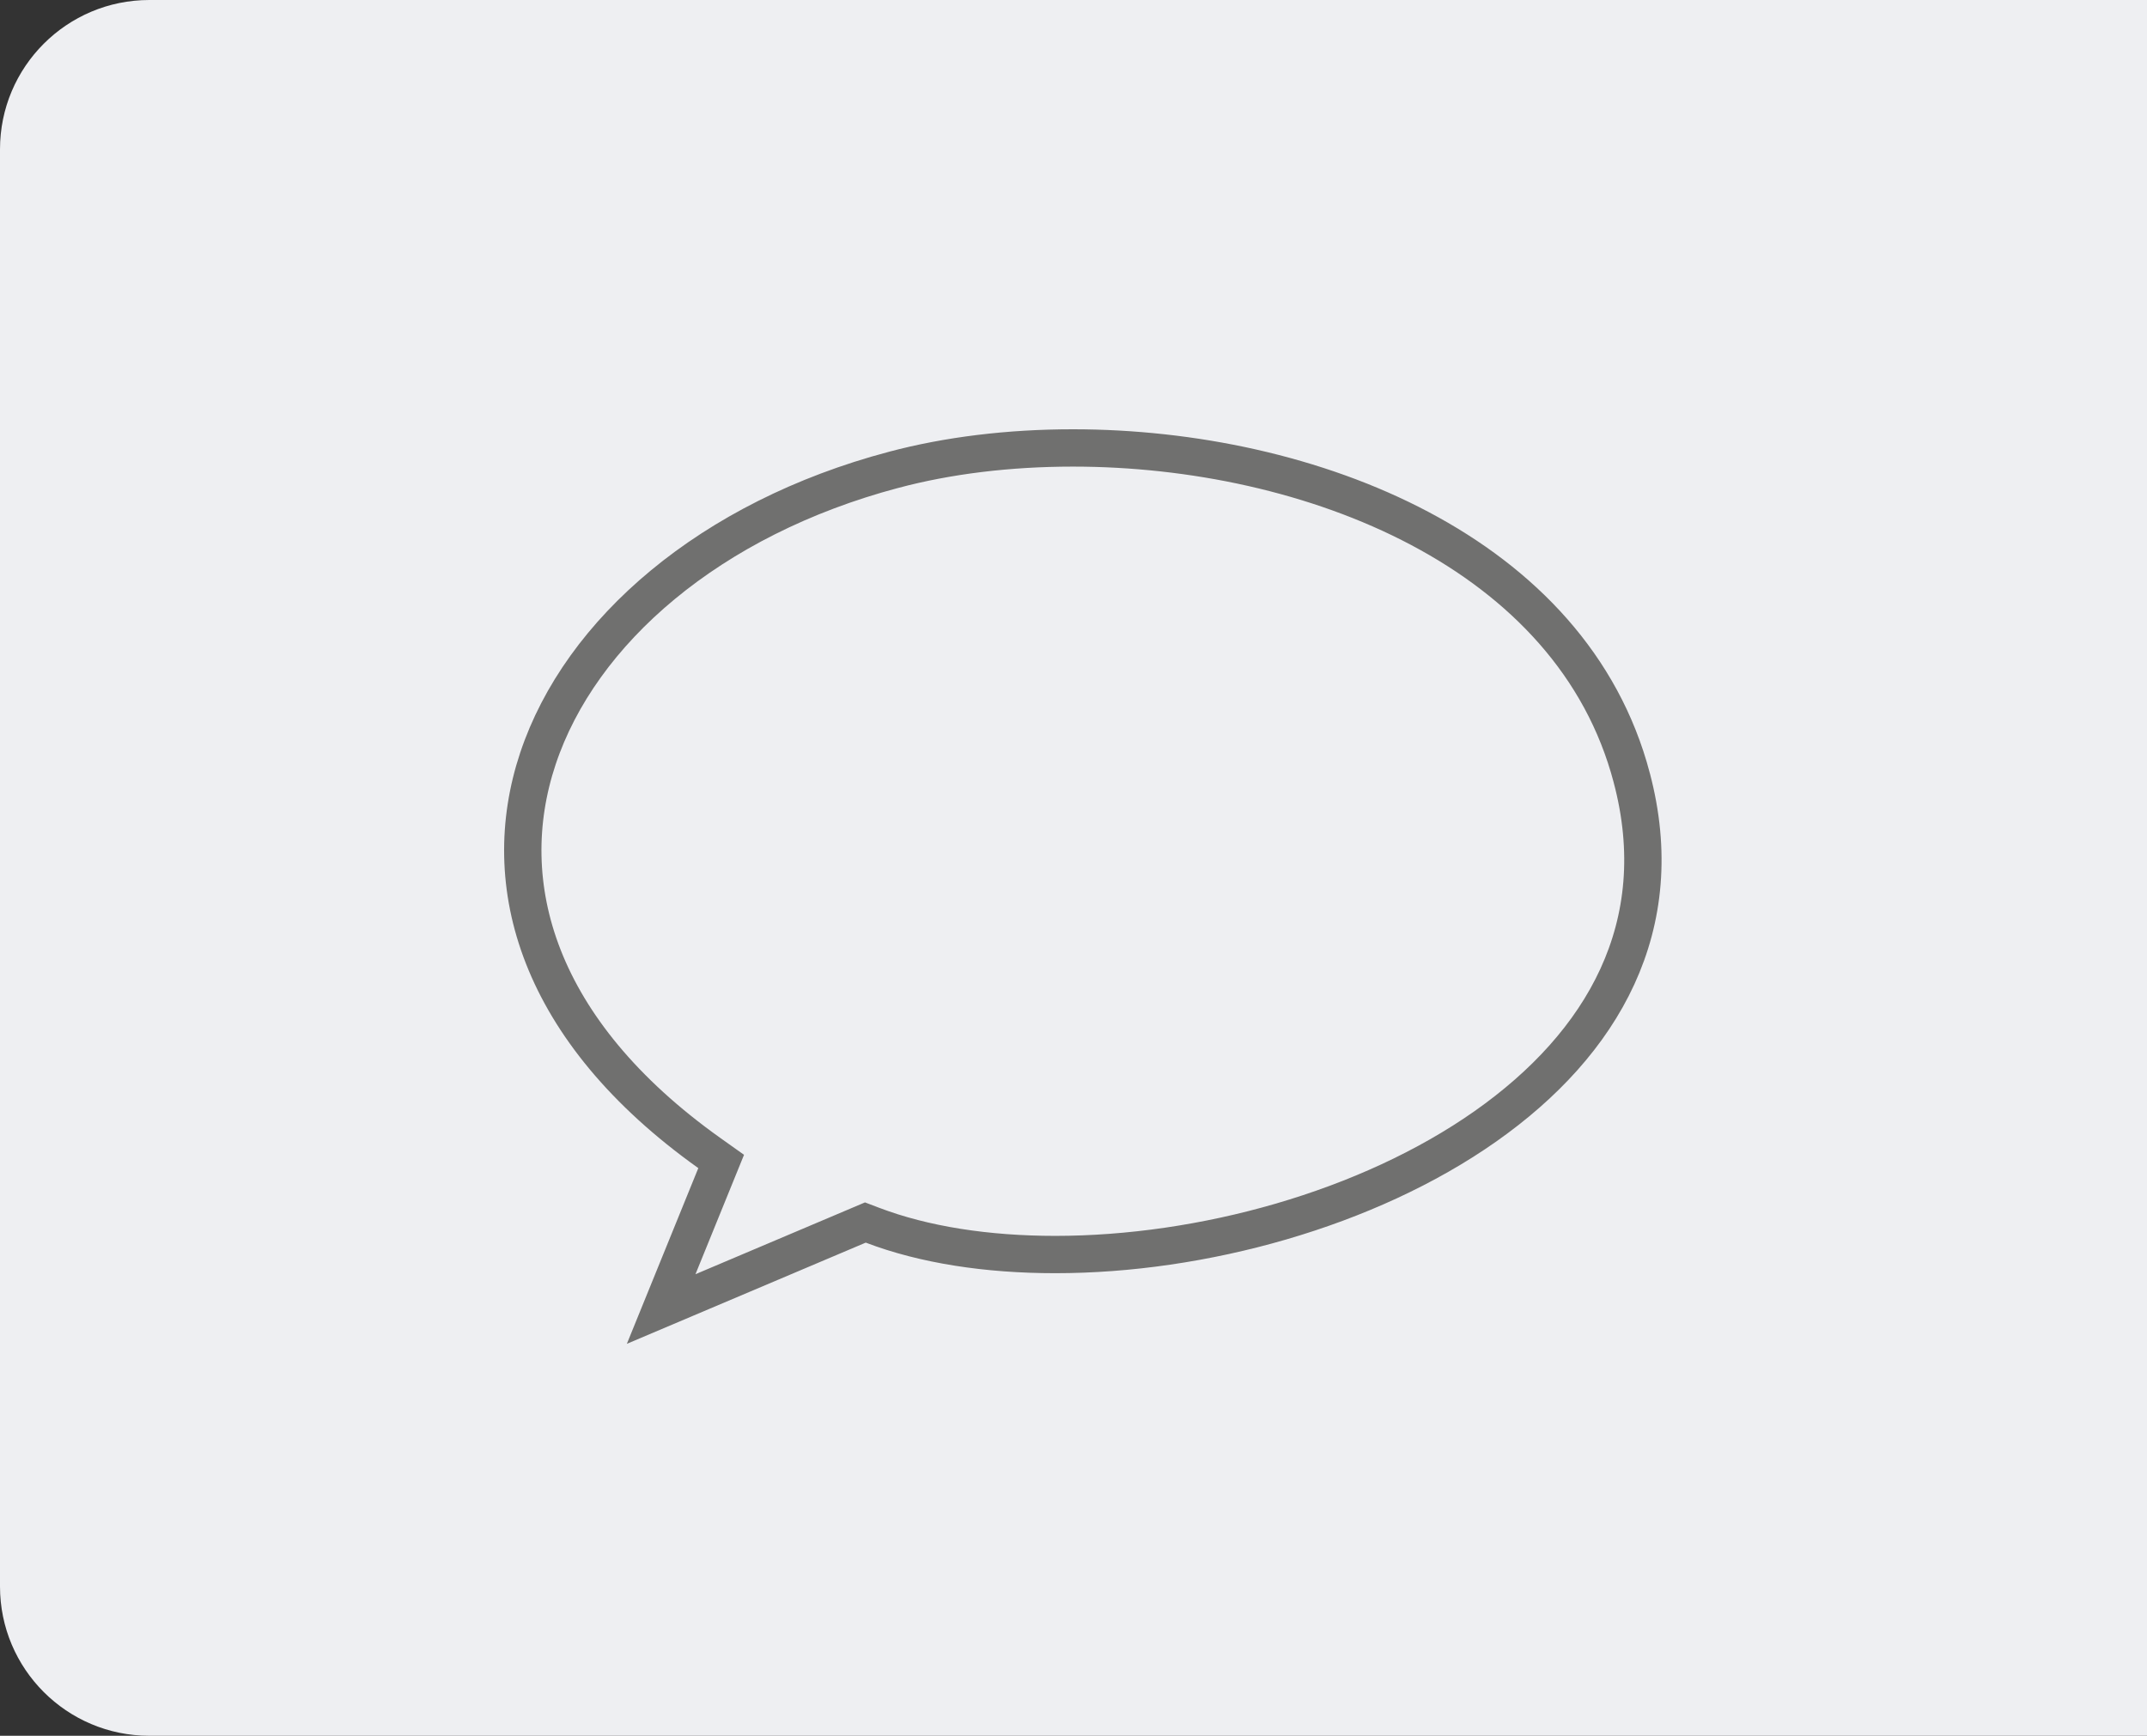 <svg width="115" height="93" viewBox="0 0 115 93" fill="none" xmlns="http://www.w3.org/2000/svg">
<rect x="0" y="0" width="115" height="93" fill="#333333" stroke="none"/>
<path d="M0 8C0 3.582 3.582 0 8 0H115V93H8C3.582 93 0 89.418 0 85V8Z" fill="#EEEFF2"/>
<path d="M47.853 25.176L47.855 25.176C50.767 24.399 54.047 24 57.472 24C63.815 24 70.532 25.392 76.049 28.314C81.556 31.23 85.811 35.636 87.401 41.667L87.401 41.668C89.504 49.606 85.857 55.919 79.567 60.344C73.244 64.793 64.37 67.216 56.521 67.216C52.877 67.216 49.494 66.699 46.728 65.643L46.352 65.5L45.982 65.657L35.414 70.135L38.33 62.962L38.628 62.229L37.984 61.771C28.776 55.207 26.571 47.375 28.812 40.645C31.087 33.813 38.046 27.783 47.853 25.176Z" stroke="#70706F" stroke-width="2"/>
</svg>
